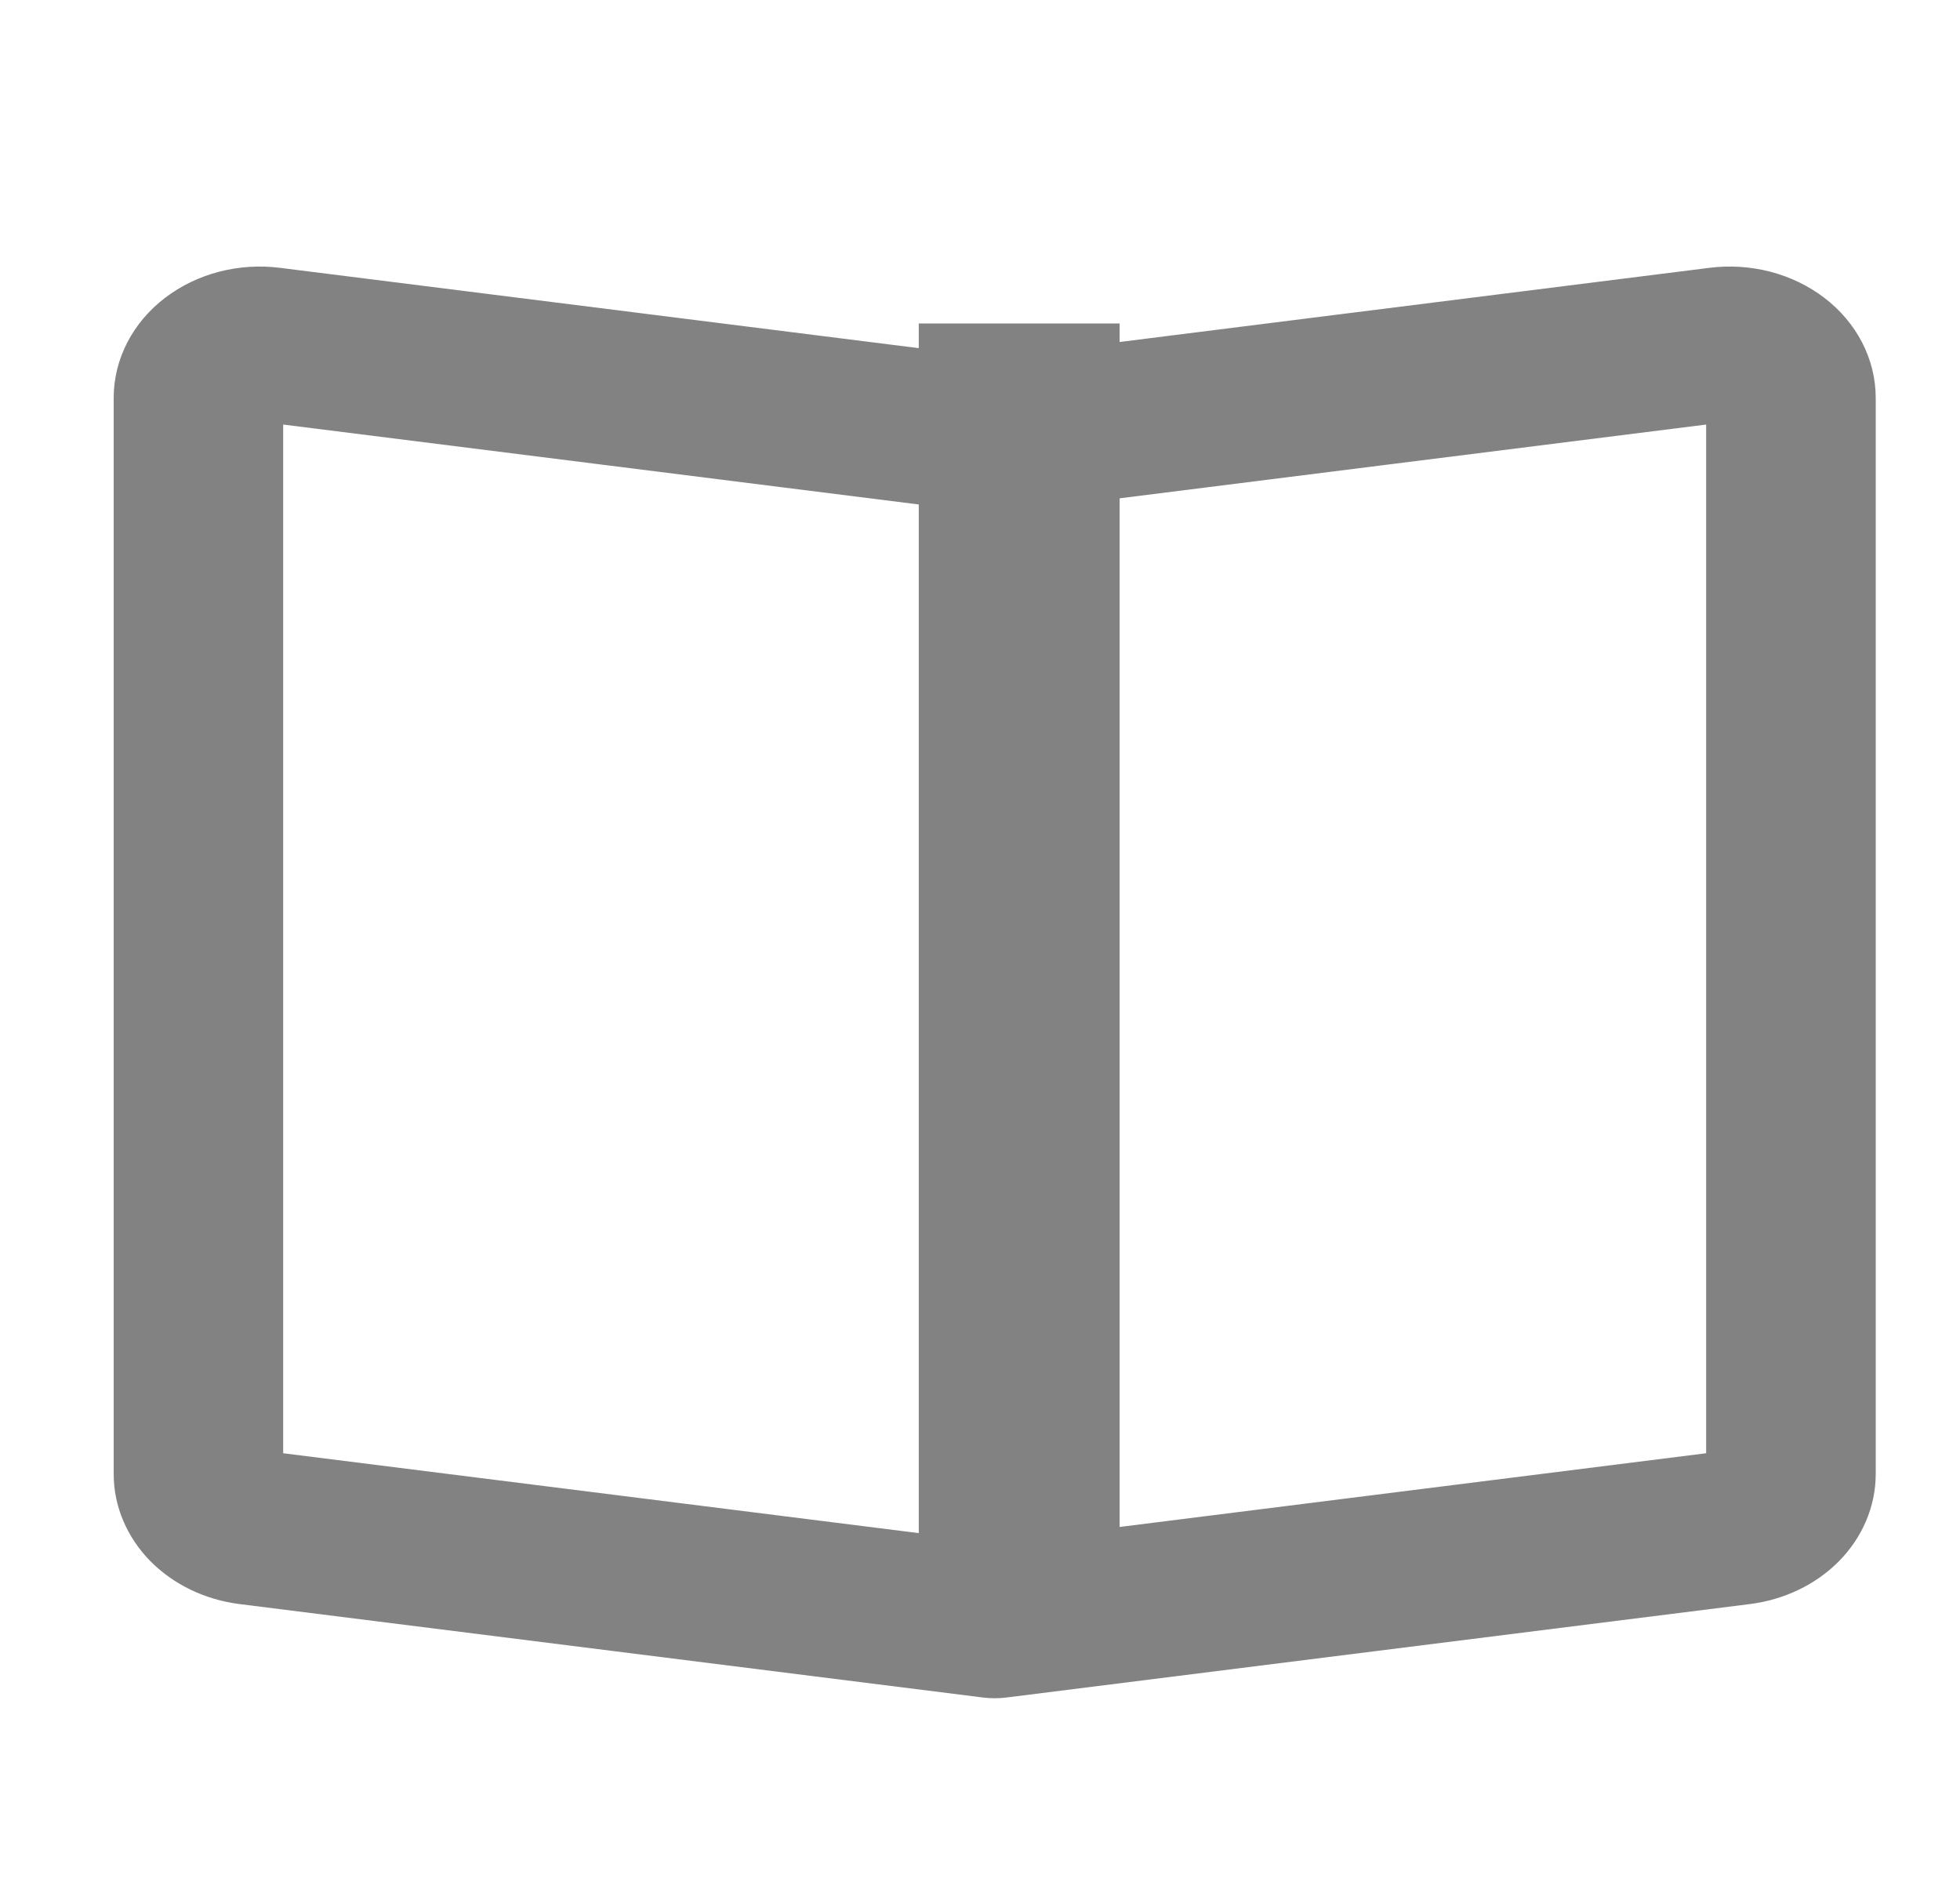 <svg width="25" height="24" viewBox="0 0 25 24" fill="none" xmlns="http://www.w3.org/2000/svg">
<g clip-path="url(#clip0_81796_2594)">
<path d="M12.219 4.625H13.781V19.75H12.219V4.625Z" fill="#828282" stroke="#828282"/>
<path d="M12.688 19.975L22.062 18.797V5.074L13.019 6.211C12.799 6.239 12.576 6.239 12.356 6.211L3.312 5.074V18.797L12.688 19.975ZM3.533 3.713L12.577 4.85C12.65 4.859 12.725 4.859 12.798 4.85L21.842 3.713C22.064 3.685 22.29 3.7 22.504 3.755C22.719 3.811 22.918 3.907 23.087 4.036C23.256 4.165 23.391 4.324 23.484 4.503C23.577 4.683 23.625 4.877 23.625 5.074V18.797C23.625 19.128 23.489 19.448 23.243 19.698C22.996 19.948 22.655 20.111 22.283 20.158L12.798 21.35C12.725 21.359 12.65 21.359 12.577 21.35L3.092 20.158C2.72 20.111 2.379 19.948 2.132 19.698C1.886 19.448 1.75 19.128 1.75 18.797V5.074C1.75 4.877 1.798 4.683 1.891 4.503C1.984 4.324 2.119 4.165 2.288 4.036C2.458 3.907 2.656 3.811 2.871 3.755C3.085 3.7 3.311 3.685 3.533 3.713Z" fill="#828282" stroke="#828282" stroke-width="0.6"/>
</g>
<defs>
<clipPath id="clip0_81796_2594">
<rect width="24" height="24" fill="white" transform="translate(0.5)"/>
</clipPath>
</defs>
</svg>
